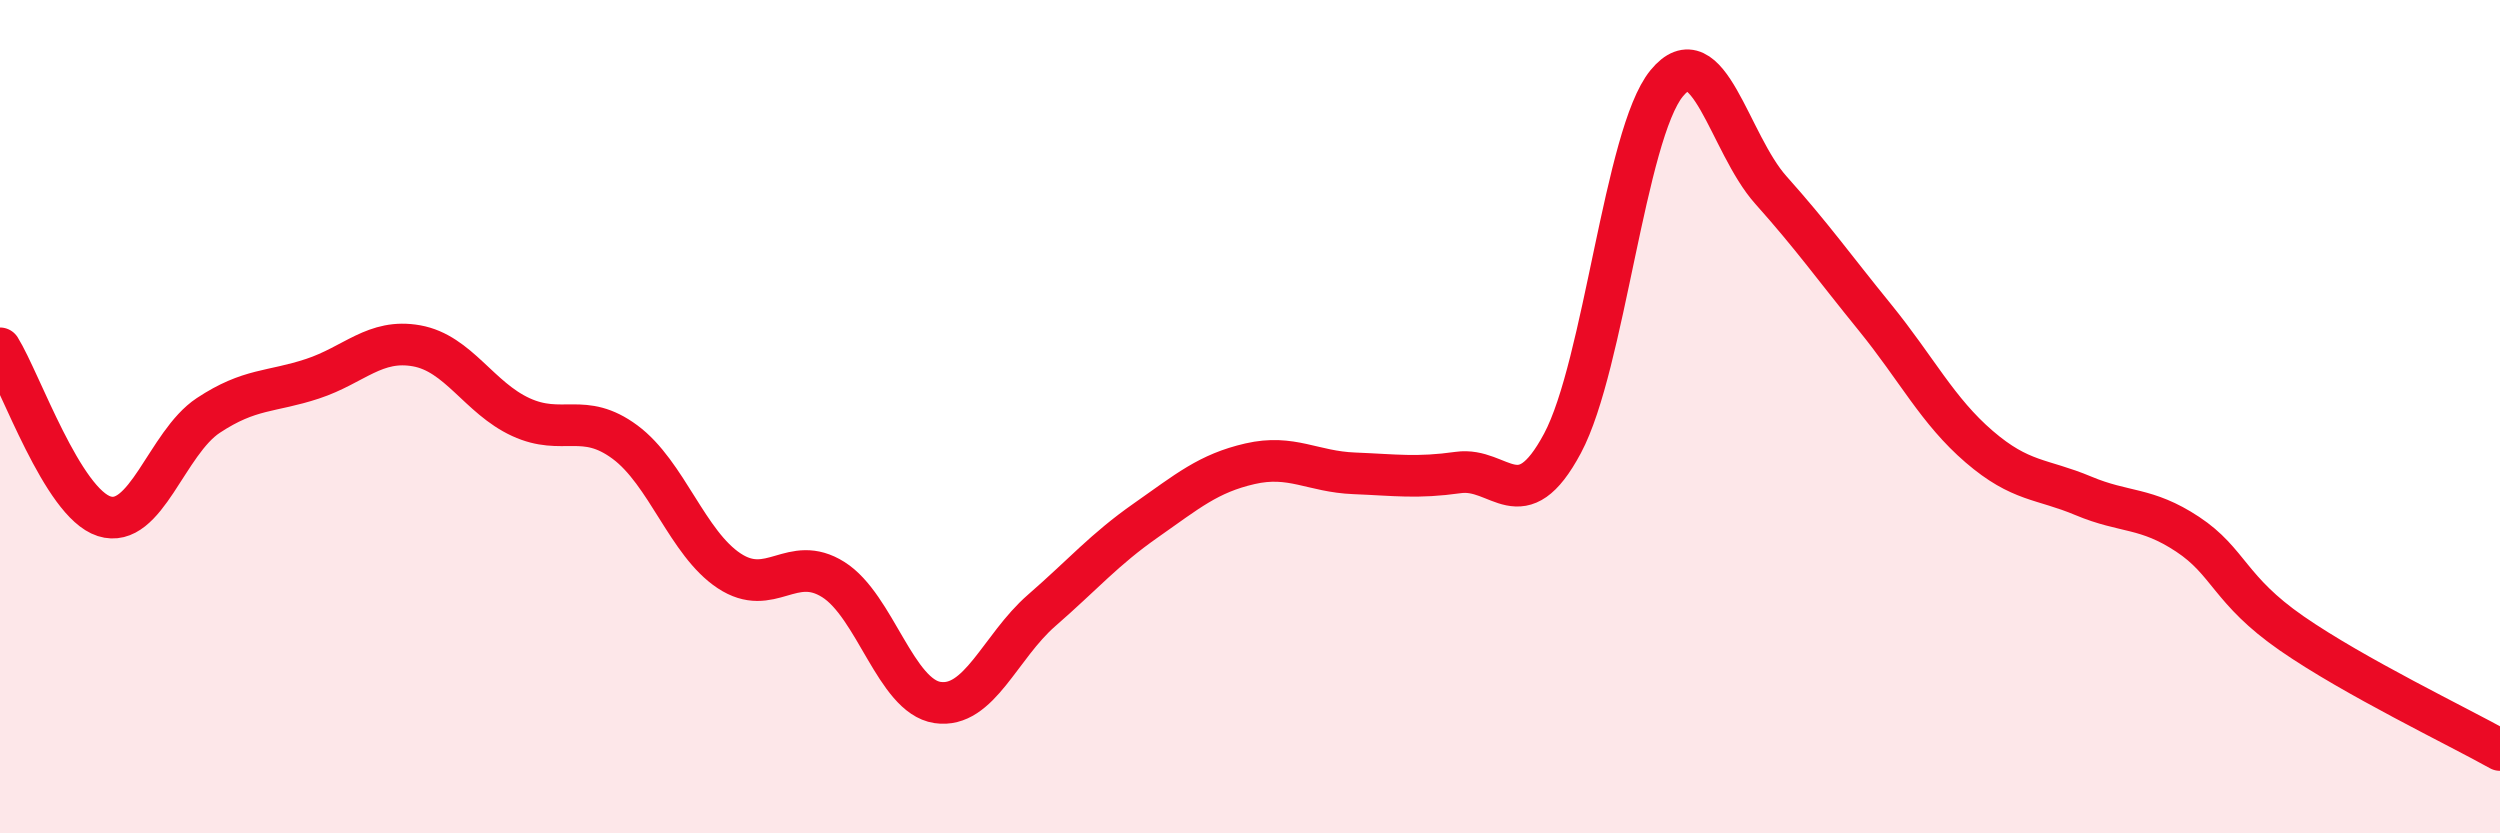 
    <svg width="60" height="20" viewBox="0 0 60 20" xmlns="http://www.w3.org/2000/svg">
      <path
        d="M 0,8.36 C 0.5,9.17 1.5,12.07 2.5,12.39 C 3.5,12.71 4,10.63 5,9.97 C 6,9.31 6.5,9.42 7.5,9.09 C 8.5,8.76 9,8.12 10,8.3 C 11,8.48 11.5,9.55 12.5,10.01 C 13.5,10.47 14,9.87 15,10.61 C 16,11.35 16.5,13.04 17.5,13.7 C 18.5,14.36 19,13.28 20,13.91 C 21,14.54 21.5,16.71 22.5,16.86 C 23.5,17.01 24,15.52 25,14.65 C 26,13.78 26.5,13.19 27.5,12.49 C 28.5,11.79 29,11.36 30,11.13 C 31,10.9 31.5,11.32 32.5,11.36 C 33.5,11.4 34,11.48 35,11.34 C 36,11.2 36.5,12.51 37.5,10.64 C 38.5,8.77 39,3.22 40,2 C 41,0.78 41.5,3.44 42.5,4.56 C 43.5,5.68 44,6.39 45,7.62 C 46,8.85 46.5,9.86 47.5,10.72 C 48.5,11.58 49,11.48 50,11.9 C 51,12.32 51.5,12.16 52.5,12.82 C 53.5,13.48 53.5,14.16 55,15.2 C 56.5,16.24 59,17.44 60,18L60 20L0 20Z"
        fill="#EB0A25"
        opacity="0.1"
        stroke-linecap="round"
        stroke-linejoin="round"
      />
      <path
        d="M 0,8.36 C 0.5,9.17 1.5,12.07 2.5,12.39 C 3.5,12.71 4,10.63 5,9.97 C 6,9.31 6.5,9.42 7.5,9.09 C 8.5,8.76 9,8.12 10,8.3 C 11,8.48 11.5,9.55 12.5,10.01 C 13.5,10.47 14,9.87 15,10.61 C 16,11.35 16.5,13.04 17.5,13.7 C 18.5,14.36 19,13.28 20,13.91 C 21,14.54 21.5,16.71 22.5,16.86 C 23.5,17.01 24,15.52 25,14.65 C 26,13.78 26.5,13.19 27.5,12.49 C 28.5,11.79 29,11.36 30,11.13 C 31,10.9 31.5,11.32 32.5,11.36 C 33.5,11.4 34,11.48 35,11.34 C 36,11.2 36.5,12.51 37.5,10.64 C 38.5,8.77 39,3.22 40,2 C 41,0.78 41.5,3.44 42.5,4.56 C 43.5,5.68 44,6.39 45,7.62 C 46,8.85 46.5,9.86 47.5,10.72 C 48.5,11.58 49,11.48 50,11.9 C 51,12.32 51.5,12.16 52.5,12.82 C 53.5,13.48 53.5,14.16 55,15.2 C 56.5,16.24 59,17.44 60,18"
        stroke="#EB0A25"
        stroke-width="1"
        fill="none"
        stroke-linecap="round"
        stroke-linejoin="round"
      />
    </svg>
  